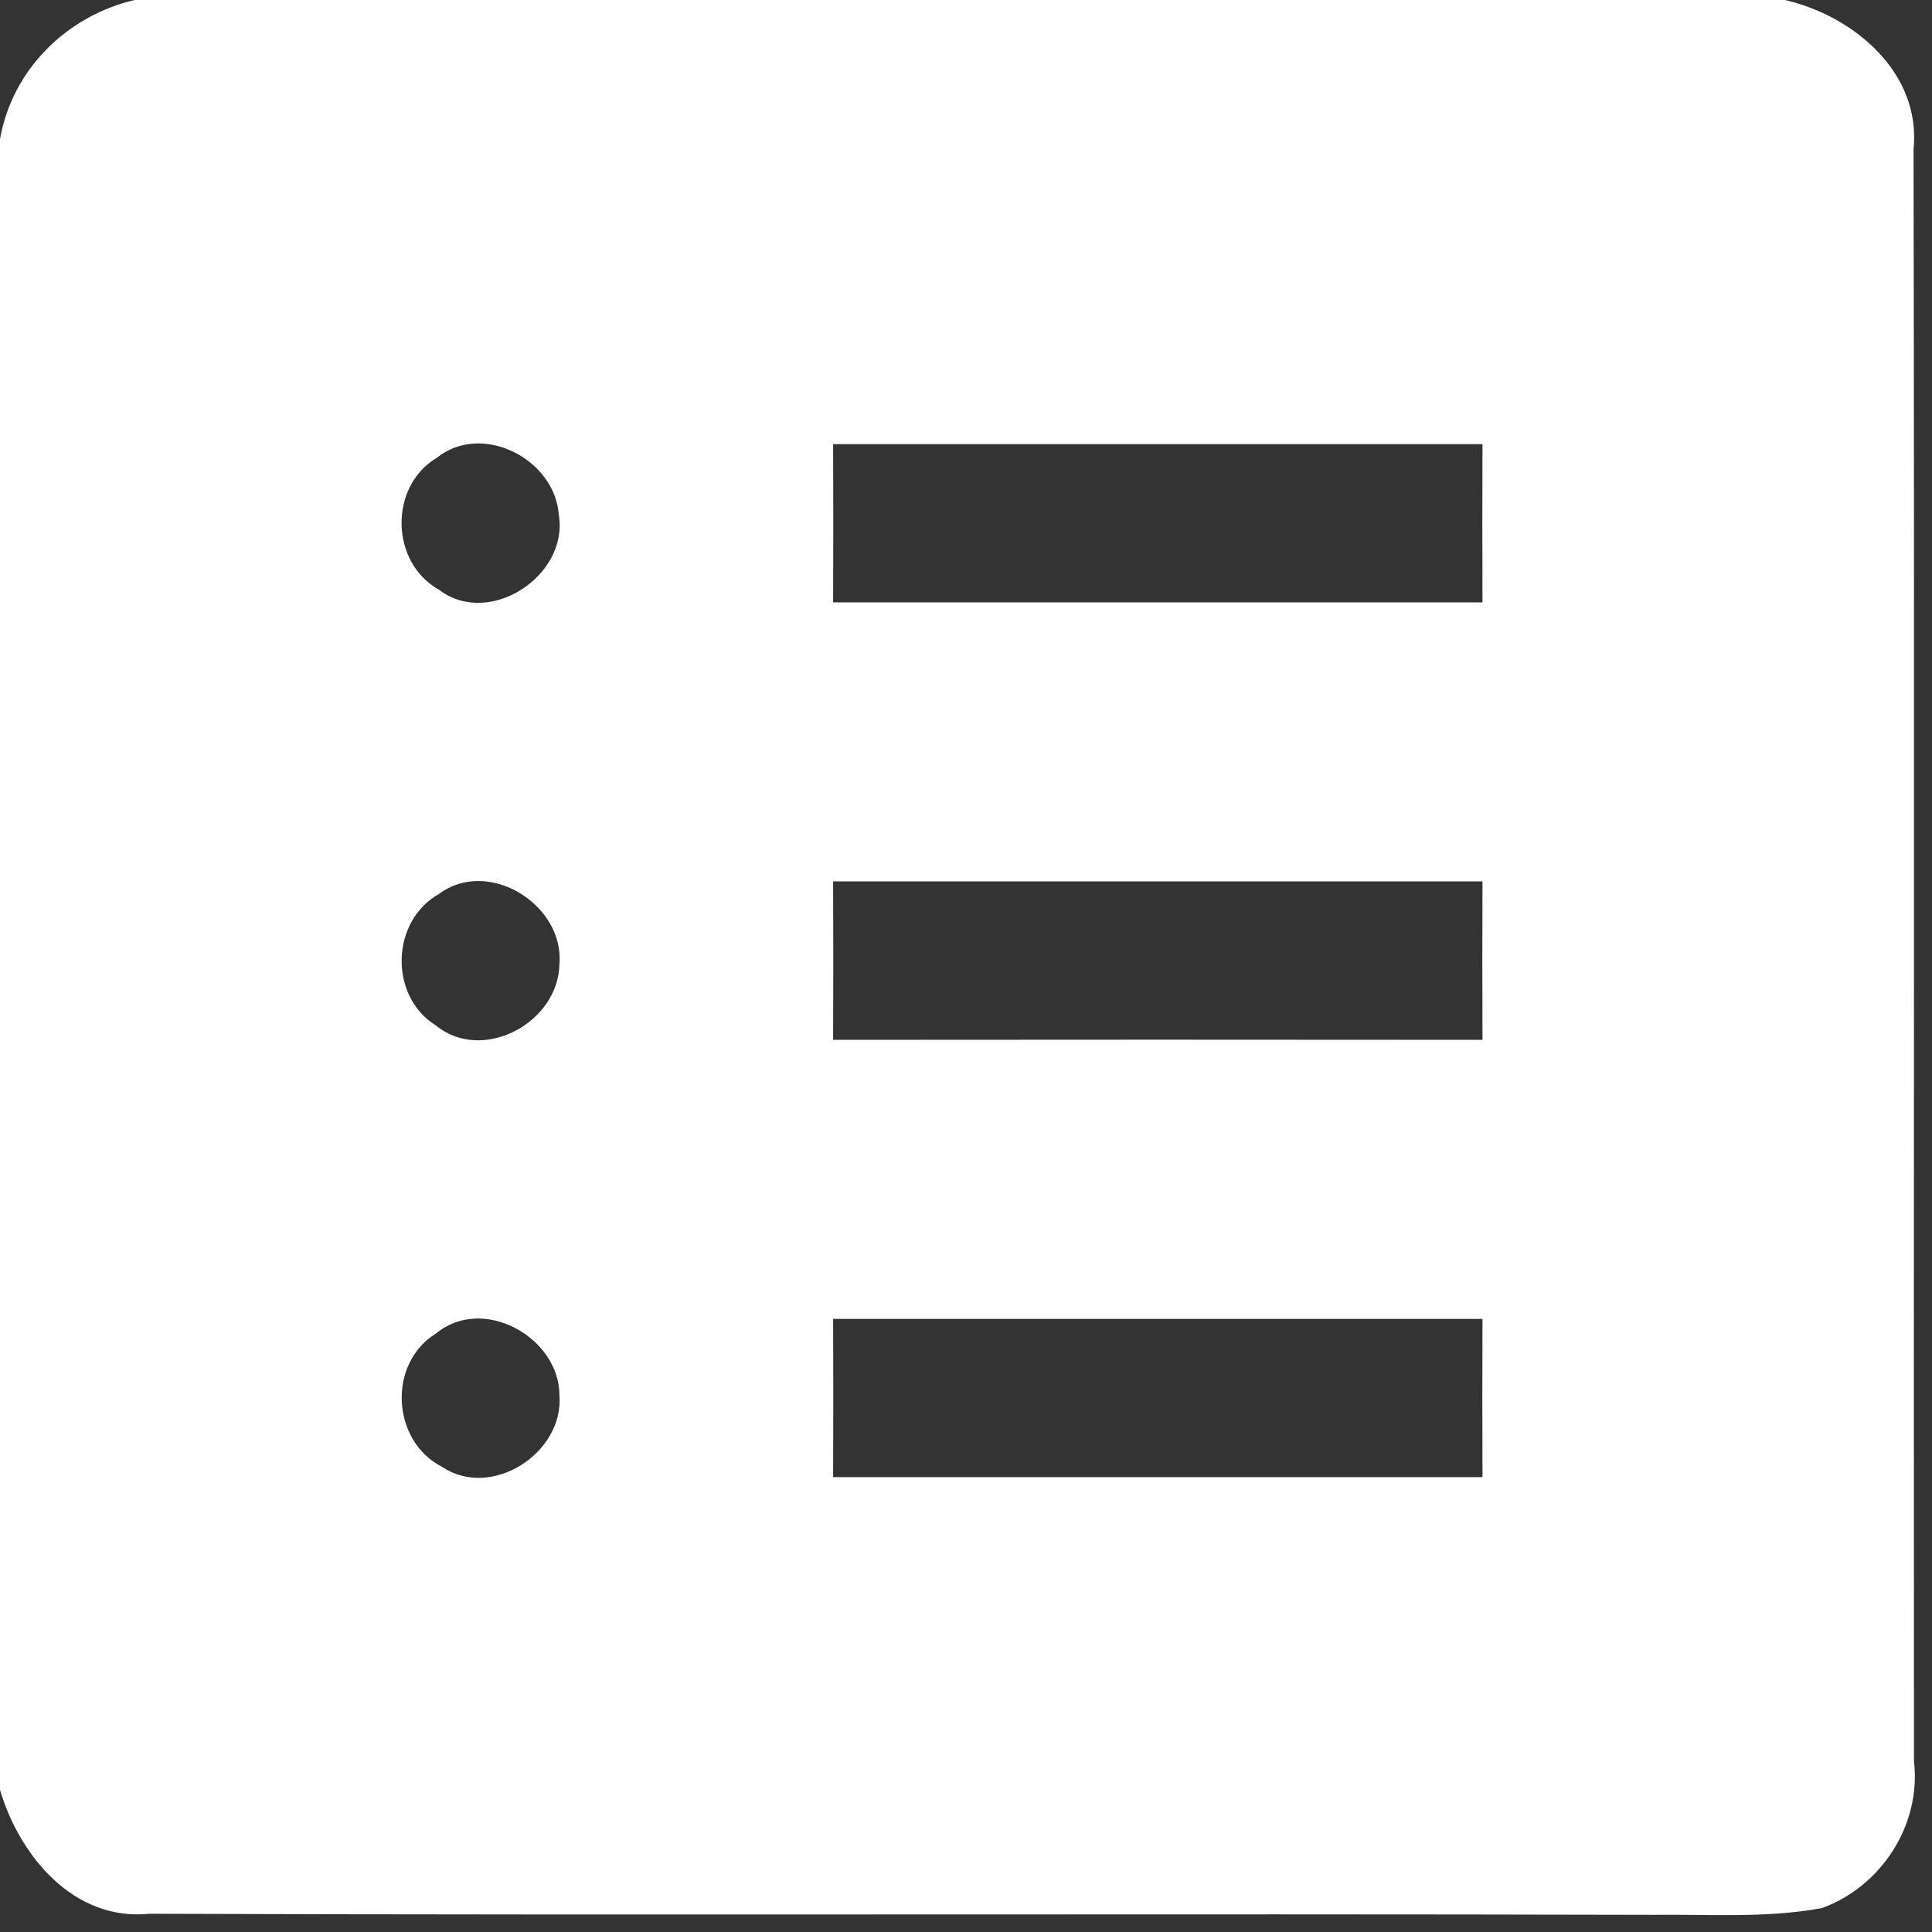 <?xml version="1.0" encoding="UTF-8" ?>
<!DOCTYPE svg PUBLIC "-//W3C//DTD SVG 1.1//EN" "http://www.w3.org/Graphics/SVG/1.1/DTD/svg11.dtd">
<svg width="90pt" height="90pt" viewBox="0 0 90 90" version="1.1" xmlns="http://www.w3.org/2000/svg">
<rect x="0" y="0" width="90" height="90" fill="#333333" stroke="none"/>
<g id="#ffffffff">
<path fill="#ffffff" opacity="1.00" d=" M 6.27 0.00 L 83.15 0.00 C 86.35 0.74 89.51 3.38 89.14 6.97 C 89.19 31.99 89.14 57.01 89.16 82.04 C 89.51 85.00 87.64 87.89 84.86 88.89 C 82.28 89.36 79.63 89.17 77.02 89.20 C 53.67 89.14 30.31 89.23 6.96 89.15 C 3.43 89.51 0.91 86.45 0.00 83.38 L 0.00 6.48 C 0.57 3.24 3.11 0.74 6.27 0.00 M 20.34 21.33 C 18.11 22.67 18.18 26.21 20.45 27.47 C 22.80 29.27 26.51 26.80 26.03 23.98 C 25.85 21.39 22.46 19.63 20.34 21.33 M 38.81 20.69 C 38.82 23.15 38.82 25.60 38.81 28.06 C 48.90 28.06 58.98 28.06 69.06 28.06 C 69.05 25.60 69.05 23.15 69.06 20.69 C 58.98 20.69 48.90 20.69 38.81 20.69 M 20.44 41.65 C 18.21 42.91 18.11 46.39 20.29 47.76 C 22.48 49.56 26.01 47.64 26.06 44.92 C 26.30 42.15 22.75 39.92 20.44 41.65 M 38.81 41.06 C 38.82 43.52 38.82 45.98 38.81 48.44 C 48.90 48.43 58.98 48.43 69.06 48.44 C 69.05 45.98 69.05 43.52 69.06 41.06 C 58.98 41.06 48.90 41.06 38.81 41.06 M 38.81 61.44 C 38.82 63.90 38.82 66.35 38.81 68.81 C 48.90 68.81 58.98 68.81 69.06 68.81 C 69.05 66.35 69.05 63.89 69.06 61.44 C 58.98 61.44 48.89 61.44 38.81 61.44 M 20.31 62.12 C 18.04 63.52 18.24 67.13 20.59 68.33 C 22.90 69.88 26.28 67.68 26.06 64.99 C 26.05 62.29 22.49 60.31 20.31 62.12 Z" />
</g>
</svg>
